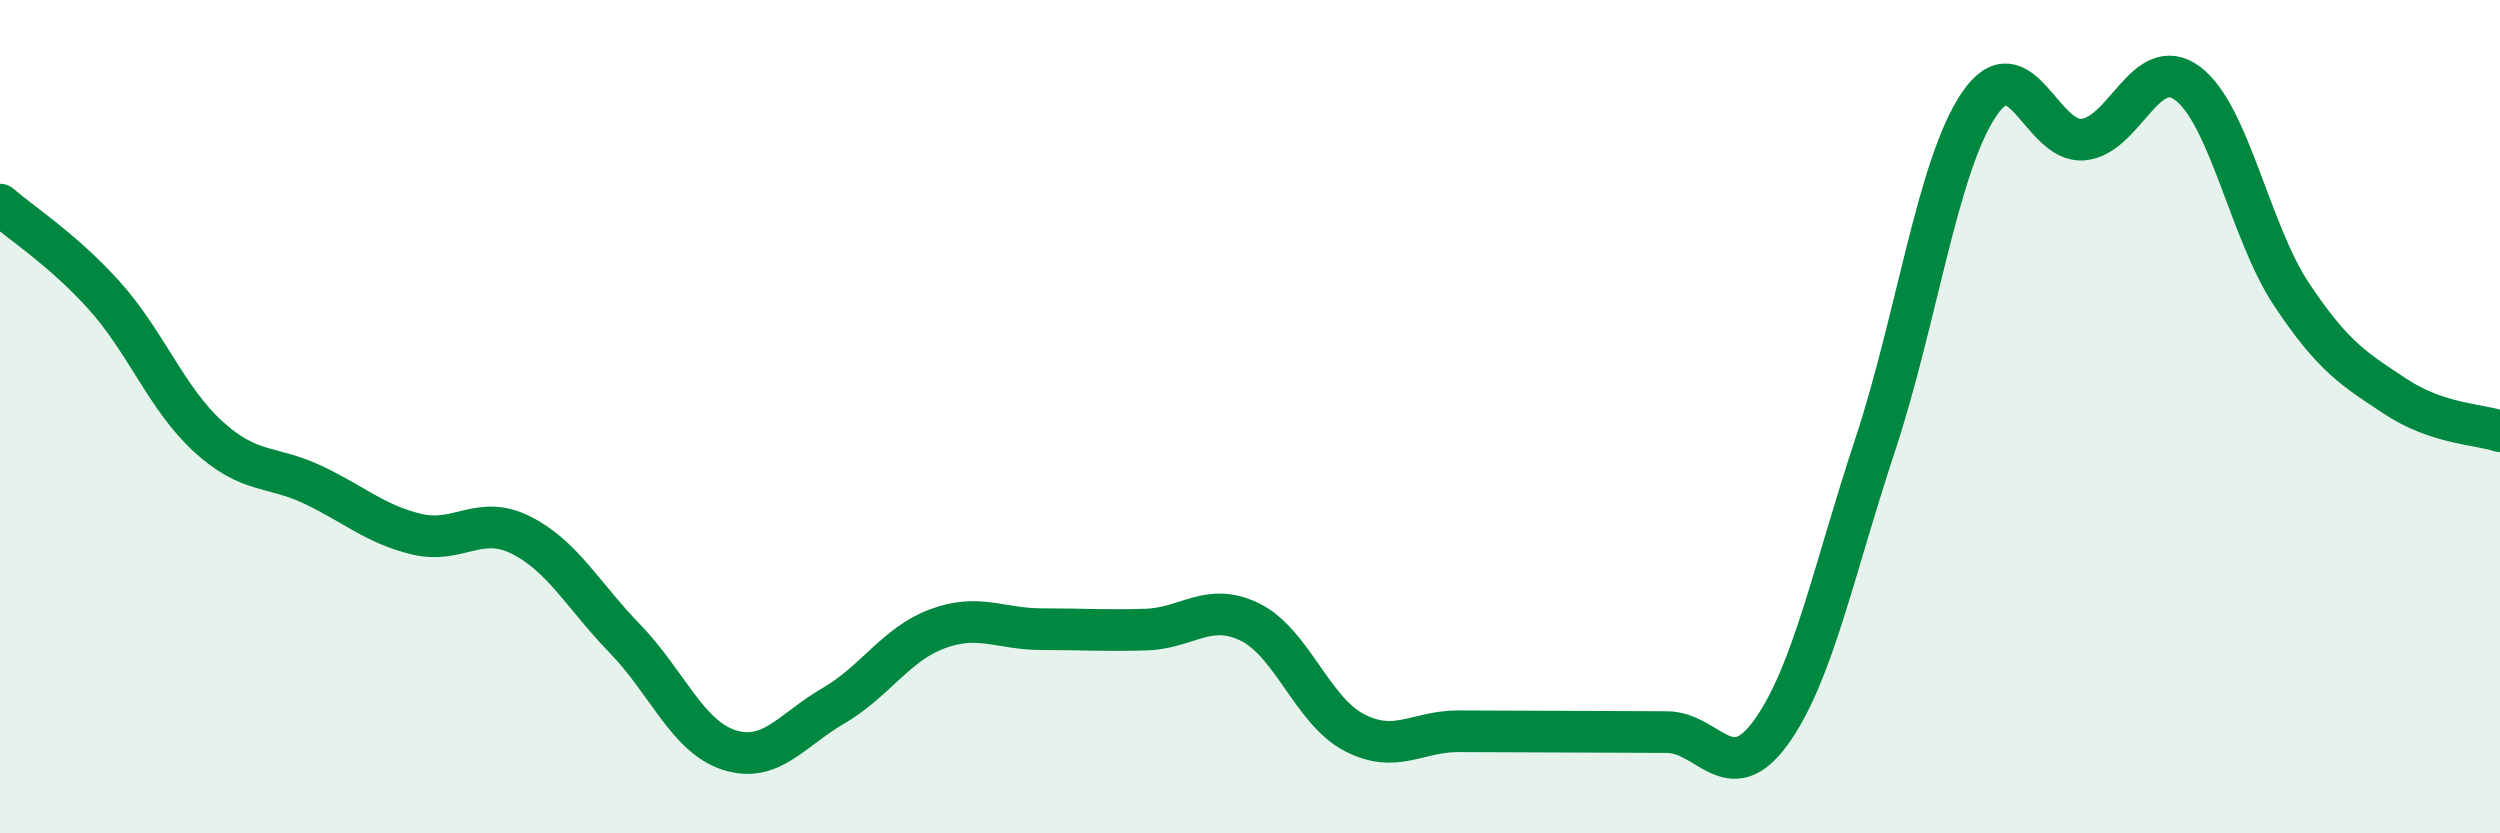 
    <svg width="60" height="20" viewBox="0 0 60 20" xmlns="http://www.w3.org/2000/svg">
      <path
        d="M 0,4.91 C 0.5,5.35 1.5,5.98 2.5,7.09 C 3.5,8.2 4,9.57 5,10.48 C 6,11.39 6.5,11.16 7.5,11.63 C 8.5,12.1 9,12.58 10,12.82 C 11,13.06 11.5,12.34 12.5,12.84 C 13.5,13.34 14,14.3 15,15.33 C 16,16.36 16.5,17.68 17.5,18 C 18.5,18.32 19,17.52 20,16.94 C 21,16.36 21.5,15.46 22.5,15.09 C 23.5,14.72 24,15.1 25,15.1 C 26,15.1 26.5,15.14 27.5,15.11 C 28.5,15.08 29,14.44 30,14.93 C 31,15.42 31.5,17.06 32.5,17.58 C 33.5,18.1 34,17.55 35,17.55 C 36,17.55 36.5,17.56 37.5,17.56 C 38.5,17.56 39,17.57 40,17.57 C 41,17.57 41.5,18.96 42.5,17.58 C 43.5,16.2 44,13.71 45,10.69 C 46,7.67 46.5,3.97 47.5,2.5 C 48.5,1.03 49,3.45 50,3.35 C 51,3.25 51.5,1.26 52.5,2 C 53.5,2.74 54,5.57 55,7.07 C 56,8.57 56.5,8.86 57.5,9.52 C 58.5,10.18 59.5,10.18 60,10.35L60 20L0 20Z"
        fill="#008740"
        opacity="0.1"
        stroke-linecap="round"
        stroke-linejoin="round"
      />
      <path
        d="M 0,4.91 C 0.5,5.35 1.5,5.98 2.5,7.09 C 3.5,8.2 4,9.57 5,10.48 C 6,11.39 6.5,11.16 7.5,11.63 C 8.5,12.1 9,12.58 10,12.82 C 11,13.06 11.5,12.34 12.5,12.84 C 13.5,13.34 14,14.3 15,15.33 C 16,16.36 16.5,17.68 17.5,18 C 18.5,18.32 19,17.52 20,16.94 C 21,16.36 21.5,15.46 22.5,15.09 C 23.5,14.72 24,15.1 25,15.1 C 26,15.1 26.5,15.14 27.5,15.11 C 28.5,15.08 29,14.44 30,14.93 C 31,15.42 31.5,17.06 32.5,17.58 C 33.5,18.1 34,17.55 35,17.55 C 36,17.55 36.5,17.56 37.5,17.56 C 38.5,17.56 39,17.57 40,17.57 C 41,17.57 41.5,18.96 42.5,17.58 C 43.5,16.2 44,13.71 45,10.69 C 46,7.67 46.5,3.97 47.5,2.5 C 48.5,1.03 49,3.45 50,3.35 C 51,3.25 51.5,1.26 52.5,2 C 53.5,2.74 54,5.57 55,7.07 C 56,8.57 56.5,8.86 57.5,9.52 C 58.5,10.18 59.5,10.18 60,10.35"
        stroke="#008740"
        stroke-width="1"
        fill="none"
        stroke-linecap="round"
        stroke-linejoin="round"
      />
    </svg>
  